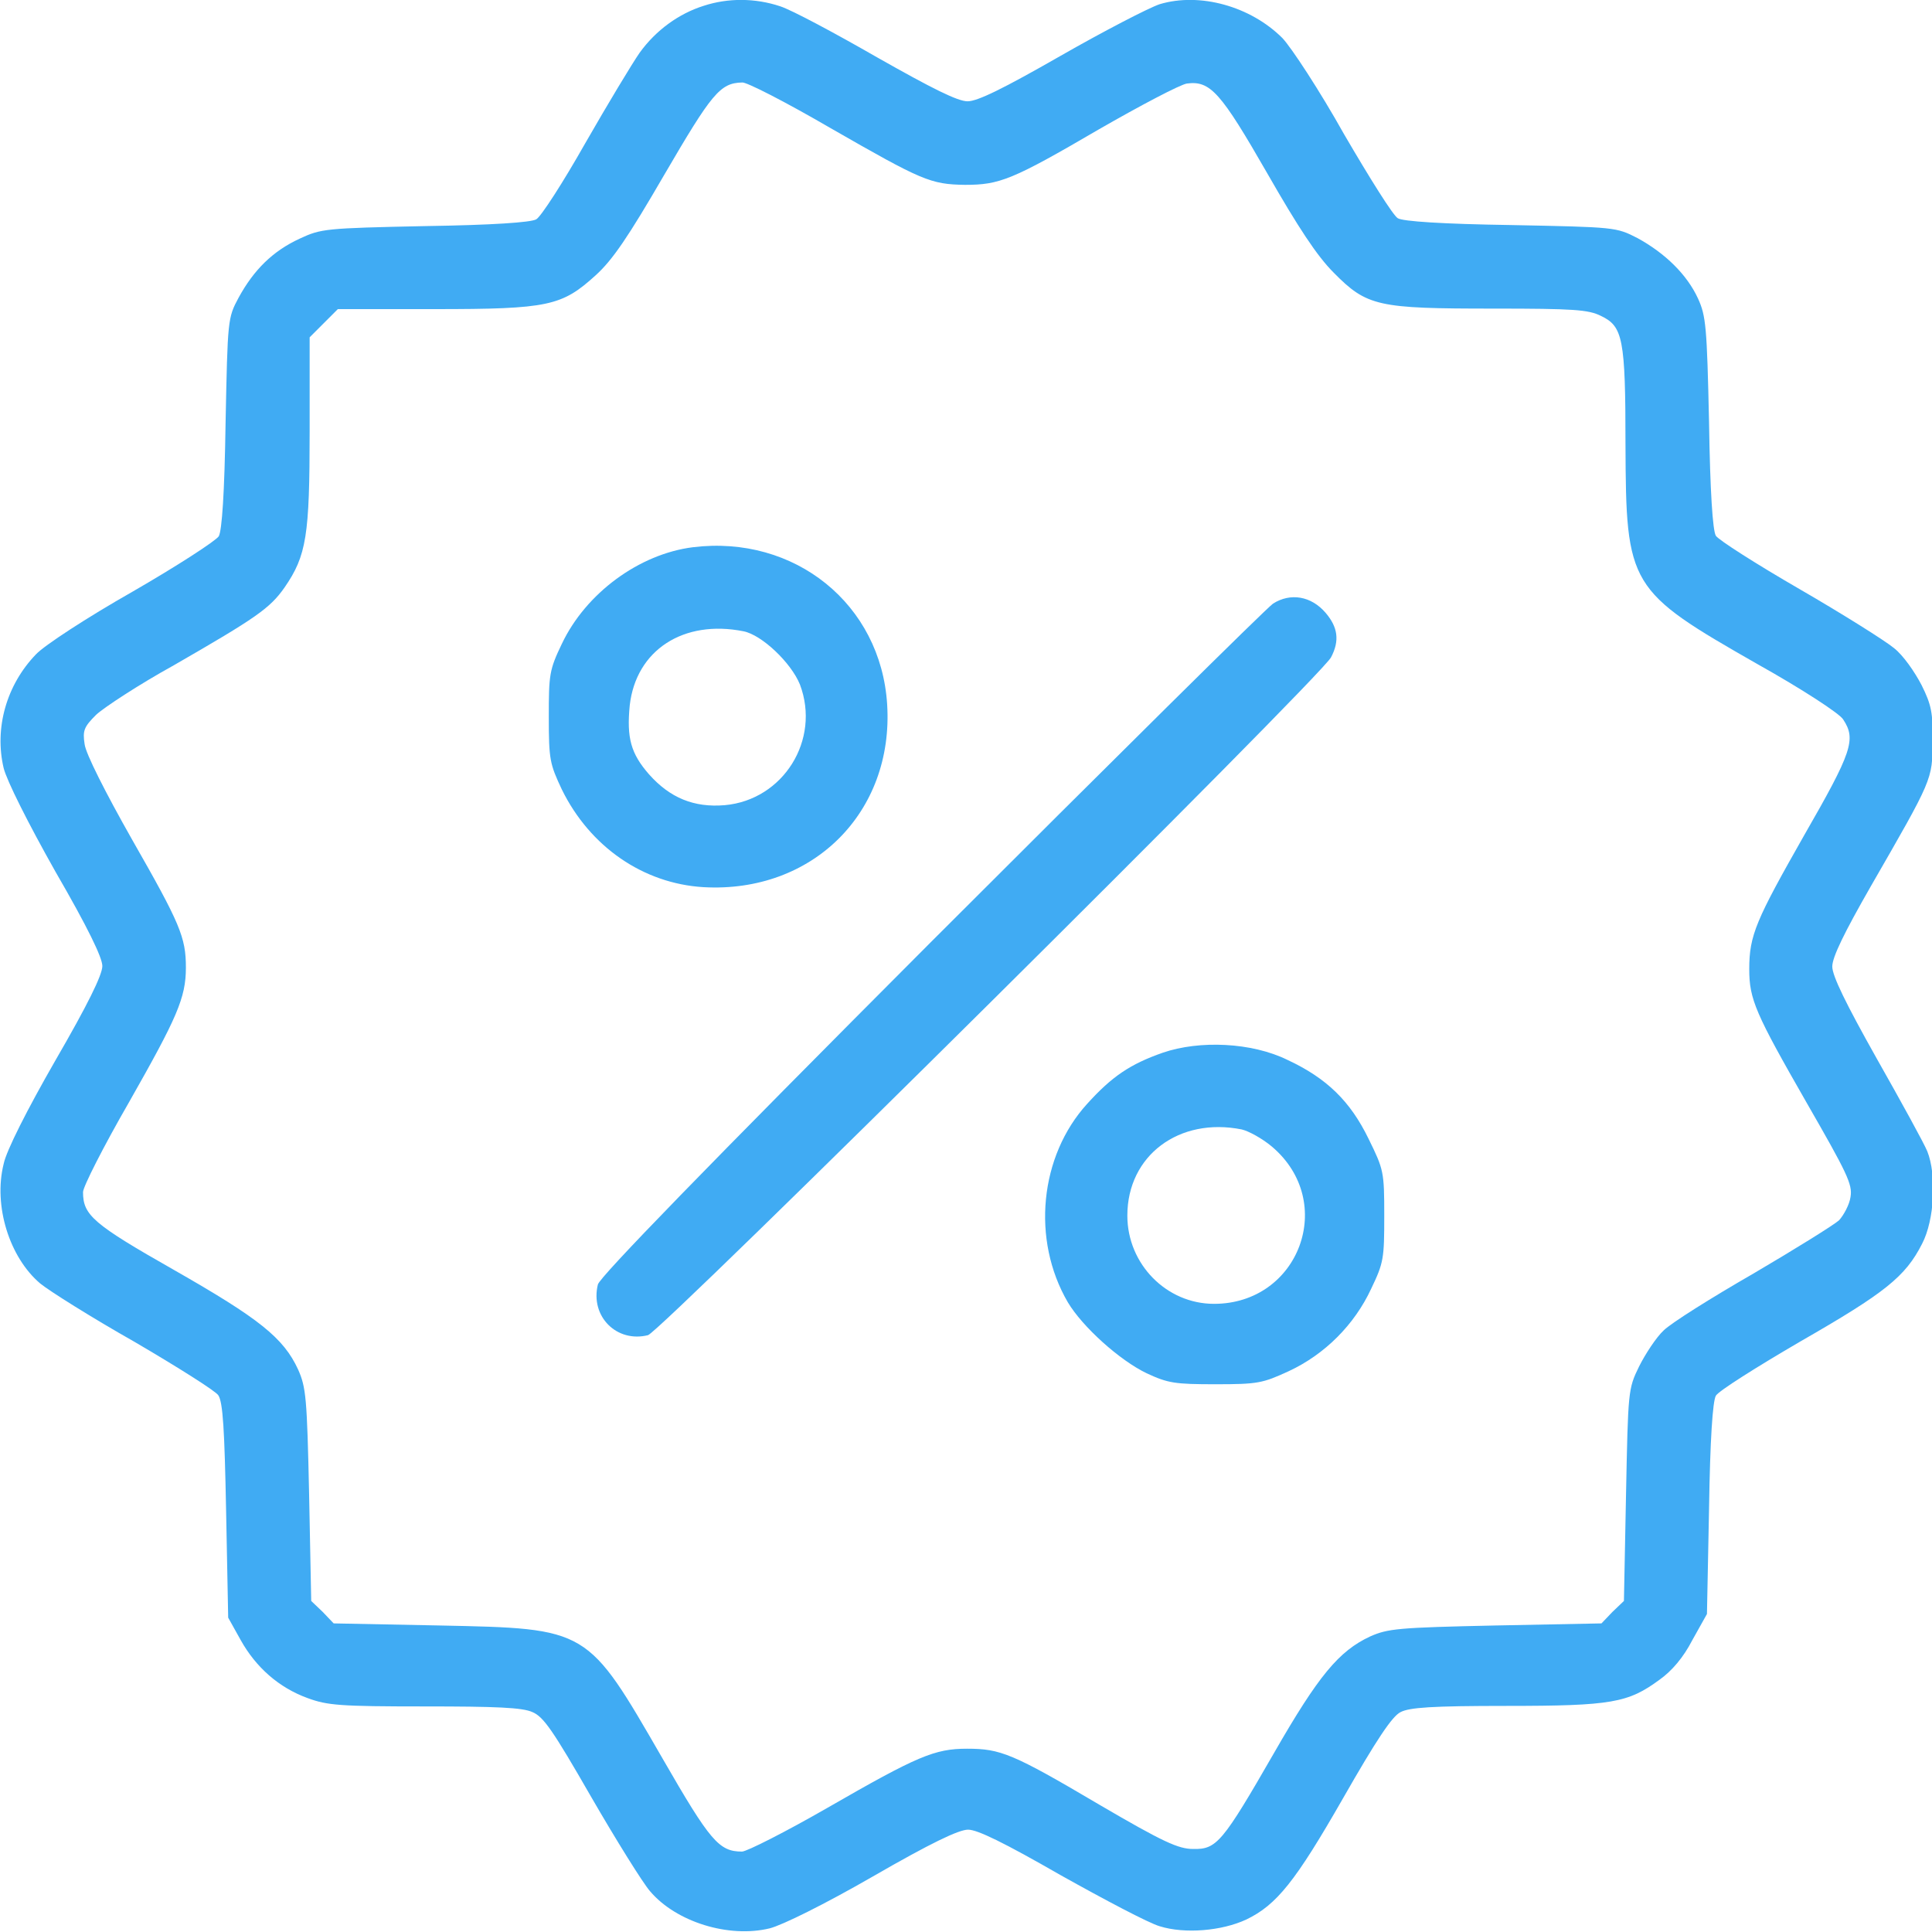 <?xml version="1.0" encoding="utf-8"?>
<!-- Generator: Adobe Illustrator 23.0.6, SVG Export Plug-In . SVG Version: 6.00 Build 0)  -->
<!DOCTYPE svg PUBLIC "-//W3C//DTD SVG 1.1//EN" "http://www.w3.org/Graphics/SVG/1.1/DTD/svg11.dtd">
<svg version="1.1" id="Layer_1" xmlns:x="http://ns.adobe.com/Extensibility/1.0/" xmlns:i="http://ns.adobe.com/AdobeIllustrator/10.0/" xmlns:graph="http://ns.adobe.com/Graphs/1.0/"
	 xmlns="http://www.w3.org/2000/svg" xmlns:xlink="http://www.w3.org/1999/xlink" x="0px" y="0px" width="37px" height="37px"
	 viewBox="0 0 37 37" style="enable-background:new 0 0 37 37;" xml:space="preserve">
<style type="text/css">
	.st0{fill:#40ABF3;}
</style>
<g transform="translate(0,500) scale(0.1,-0.1)">
	<path class="st0" d="M134.8,4998.9c-4.8-1.5-9.2-4.7-12.3-9c-1.4-2-6.1-9.8-10.4-17.3c-4.3-7.6-8.5-14.1-9.4-14.6
		c-1-0.6-8.4-1.1-21.3-1.3c-19.2-0.4-19.9-0.5-24-2.4c-5.2-2.4-8.8-6-11.7-11.3c-2.1-3.9-2.1-4.2-2.5-24
		c-0.2-13.5-0.7-20.6-1.3-21.7c-0.6-0.9-8-5.7-16.5-10.6c-8.8-5-16.9-10.3-18.5-12c-5.7-5.9-8-14.2-6.2-21.8
		c0.6-2.4,4.6-10.4,9.9-19.8c6.2-10.7,9-16.5,9-18.1c0-1.7-2.8-7.4-9-18.1c-5.4-9.4-9.4-17.3-9.9-19.8c-2-8,1.1-17.9,7-22.9
		c1.7-1.4,9.8-6.5,18.1-11.2c8.2-4.8,15.5-9.4,16-10.2c0.9-1.3,1.2-6.7,1.5-22.1l0.4-20.5l2.4-4.3c2.9-5.2,7.3-9.1,12.8-11.1
		c3.8-1.4,6.2-1.6,22.4-1.6c13.6,0,18.8-0.2,20.7-1.1c2.1-0.9,3.9-3.5,11.2-16.2c4.8-8.3,9.9-16.5,11.3-18.1c5-5.9,15.1-9,22.9-7.1
		c2.4,0.6,10.5,4.6,19.7,9.9c11.1,6.4,16.5,9,18.3,9s6.9-2.5,17.7-8.7c8.4-4.7,16.9-9.2,19-9.8c4.8-1.5,11.9-0.9,16.6,1.3
		c5.8,2.8,9.4,7.3,18.5,23.2c6.4,11.2,9.4,15.7,11,16.5c1.7,0.9,6,1.2,20.3,1.2c20.2,0,23.3,0.6,29.3,5c2.4,1.7,4.6,4.3,6.3,7.6
		l2.8,5l0.4,20.1c0.2,13.4,0.7,20.6,1.3,21.7c0.5,0.9,7.8,5.5,16.2,10.4c16.2,9.3,20.1,12.4,23.3,18.7c2.4,4.6,2.8,13.2,1,17.7
		c-0.6,1.5-5,9.5-9.7,17.8c-5.9,10.5-8.5,15.8-8.5,17.6c0,1.8,2.3,6.5,7.4,15.4c11.8,20.5,11.8,20.4,11.8,27.7
		c0.1,5.4-0.2,7-2.1,10.8c-1.3,2.5-3.5,5.7-5.3,7.1c-1.7,1.4-9.8,6.5-18.1,11.3c-8.3,4.8-15.5,9.4-16,10.2c-0.6,1-1.1,8.5-1.3,21.7
		c-0.4,18.4-0.6,20.4-2.1,23.7c-2.1,4.6-6.3,8.7-11.6,11.6c-4.1,2.1-4.2,2.1-24.2,2.5c-13.2,0.2-20.7,0.7-21.7,1.3
		c-0.9,0.5-5.4,7.7-10.3,16.1c-4.7,8.4-10.1,16.6-11.8,18.4c-6.1,6.1-15.8,8.8-23.5,6.5c-2.1-0.7-10.6-5.1-19-9.9
		c-11-6.3-15.9-8.7-17.8-8.7c-1.9,0-6.7,2.4-17.3,8.4c-8,4.6-16.4,9.1-18.6,9.8C144.6,5000.4,139.4,5000.4,134.8,4998.9z
		 M159,4975.5c17.6-10.1,19.2-10.8,25.8-10.9c6.6,0,9,0.9,25.6,10.6c8,4.6,15.6,8.6,16.9,8.8c4.5,0.6,6.5-1.7,15.4-17.2
		c5.9-10.3,9.5-15.8,12.7-19c6.4-6.5,8.5-6.9,30.6-6.9c15.4,0,18.2-0.2,20.6-1.4c4.2-2,4.7-4.3,4.7-24.7c0.1-27.1,0.6-27.9,25.3-42
		c8.4-4.7,15.8-9.5,16.4-10.6c2.5-3.8,1.7-6.2-7.5-22.2c-9.2-16.2-10.5-19.1-10.5-25.6c0-5.8,1.2-8.5,11-25.6
		c7.7-13.4,8.8-15.6,8.4-18c-0.2-1.5-1.3-3.5-2.2-4.5c-1-0.9-8.4-5.5-16.4-10.2c-8-4.6-15.8-9.5-17.2-10.9c-1.4-1.3-3.5-4.5-4.7-6.9
		c-2.1-4.3-2.1-4.6-2.5-24.6l-0.4-20.3l-2.2-2.1l-2.1-2.2l-20.3-0.4c-18.7-0.4-20.6-0.6-24-2.1c-6-2.8-9.9-7.5-18.4-22.3
		c-9.9-17.2-11-18.5-15.5-18.4c-2.8,0-5.7,1.3-18,8.5c-16.6,9.8-18.9,10.7-25.3,10.7c-6.2,0-9.5-1.4-26.7-11.3
		c-8-4.6-15.5-8.4-16.4-8.4c-4.4,0-6.1,2-15.2,17.8c-14.5,25.1-14.1,24.9-42.7,25.5l-20.3,0.4l-2.1,2.2l-2.2,2.1l-0.4,20.3
		c-0.4,18.7-0.6,20.6-2.1,24c-2.8,6.1-7.5,9.8-23.8,19.1c-15.5,8.8-17.4,10.5-17.4,14.9c0,1,3.9,8.7,8.8,17.2
		c9.2,16.2,10.9,20,10.9,25.8s-1.1,8.4-10.3,24.5c-5.1,9-8.9,16.5-9.1,18.3c-0.4,2.6-0.1,3.3,2.2,5.6c1.5,1.4,8.2,5.8,14.9,9.5
		c15.8,9.1,18.4,10.9,21.2,14.9c4.2,6.1,4.8,9.9,4.8,29.9v18l2.7,2.7l2.7,2.7h18.5c21.9,0,24.4,0.6,30.9,6.5
		c3.2,2.9,6.2,7.3,13.1,19.2c9.1,15.6,10.7,17.6,14.9,17.7C142.8,4984.4,150.4,4980.5,159,4975.5z"/>
	<path class="st0" d="M132.7,4895.2c-10.3-1.3-20.5-8.8-25.1-18.5c-2.4-5-2.5-5.9-2.5-14c0-8.2,0.2-9,2.5-13.9
		c5.4-11,15.6-18,27.1-18.7c20.9-1.2,36.5,14.3,35.2,35C168.7,4884.3,152.2,4897.6,132.7,4895.2z M142.4,4879.1
		c3.5-0.7,9.1-6,10.8-10.2c4-10.6-3.2-22.1-14.4-23.1c-5.9-0.5-10.5,1.4-14.5,5.9c-3.5,4-4.3,7-3.7,13.2
		C121.8,4875.5,130.9,4881.4,142.4,4879.1z"/>
	<path class="st0" d="M243.8,4884.4c-1.3-0.9-30.8-30.1-65.6-64.9c-42.9-43-63.4-64.1-63.7-65.5c-1.5-6.1,3.6-11.2,9.6-9.7
		c2.4,0.6,128.8,126,130.8,129.8c1.7,3.2,1.3,5.8-1,8.5C251.1,4885.9,247.1,4886.5,243.8,4884.4z"/>
	<path class="st0" d="M222.7,4798.4c-6.3-2.2-9.8-4.6-14.5-9.8c-9.1-10-10.7-26-3.7-38c2.8-4.7,9.9-11.1,15.1-13.6
		c4.1-1.9,5.4-2.1,13.2-2.1c8.1,0,9,0.2,14,2.5c6.9,3.2,12.6,8.9,15.8,15.8c2.4,5,2.5,5.8,2.5,14c0,8.4-0.1,8.8-3,14.7
		c-3.5,7.2-8,11.6-15.5,15.1C239.7,4800.4,229.7,4800.8,222.7,4798.4z M237.8,4783.7c1.3-0.3,3.9-1.7,5.8-3.3
		c12.5-10.6,5.2-30.1-11.1-30.1c-9.1,0-16.6,7.6-16.6,16.9C215.9,4778.7,225.8,4786.1,237.8,4783.7z"/>
</g>
</svg>
